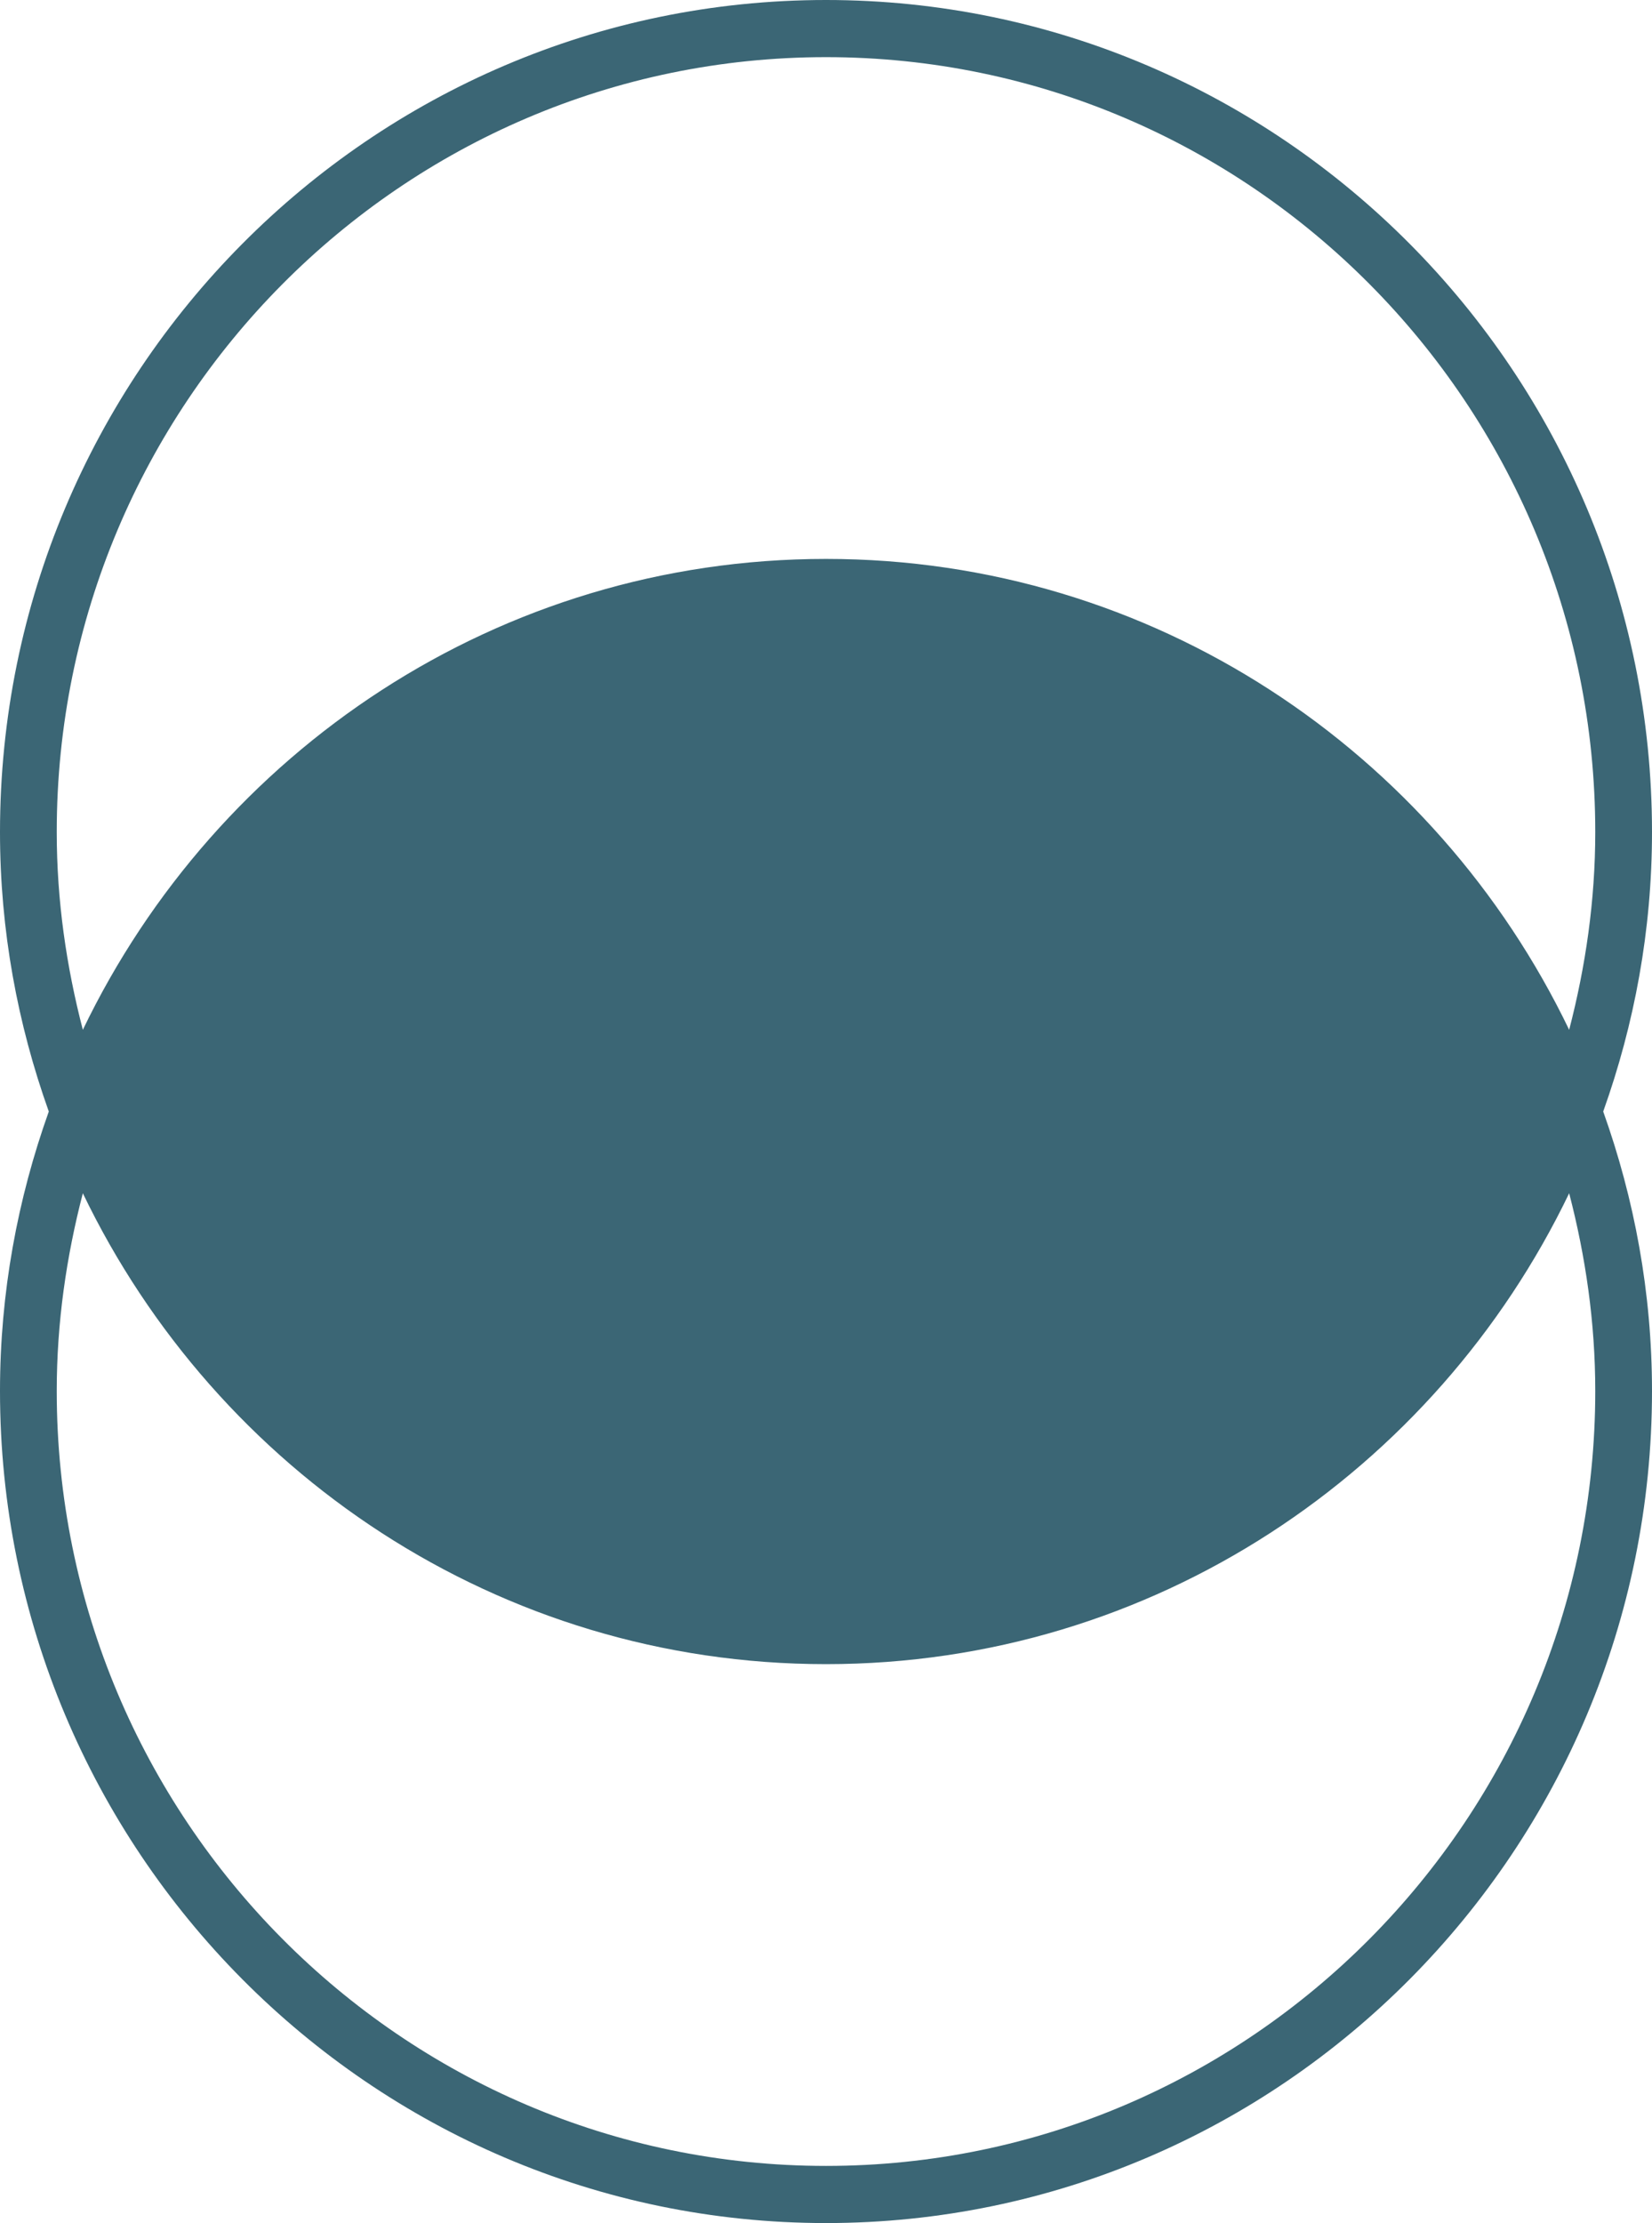 <svg width="84" height="113" viewBox="0 0 84 113" fill="none" xmlns="http://www.w3.org/2000/svg">
<path d="M84 42.295C84 18.969 65.163 0 42 0C18.837 0 0 18.969 0 42.295C0 47.291 0.894 52.056 2.481 56.5C0.894 60.944 0 65.709 0 70.705C0 94.031 18.837 113 42 113C65.163 113 84 94.031 84 70.705C84 65.709 83.106 60.944 81.519 56.5C83.106 52.056 84 47.291 84 42.295ZM2.885 42.295C2.885 20.567 20.423 2.905 42 2.905C63.577 2.905 81.115 20.567 81.115 42.295C81.115 45.781 80.625 49.122 79.788 52.346C72.981 38.199 58.644 28.41 42 28.41C25.356 28.41 11.019 38.199 4.212 52.346C3.375 49.122 2.885 45.781 2.885 42.295ZM81.115 70.705C81.115 92.433 63.577 110.095 42 110.095C20.423 110.095 2.885 92.433 2.885 70.705C2.885 67.219 3.375 63.878 4.212 60.654C11.019 74.801 25.356 84.59 42 84.59C58.644 84.59 72.981 74.801 79.788 60.654C80.625 63.878 81.115 67.219 81.115 70.705Z" fill="#3B6675"/>
</svg>
